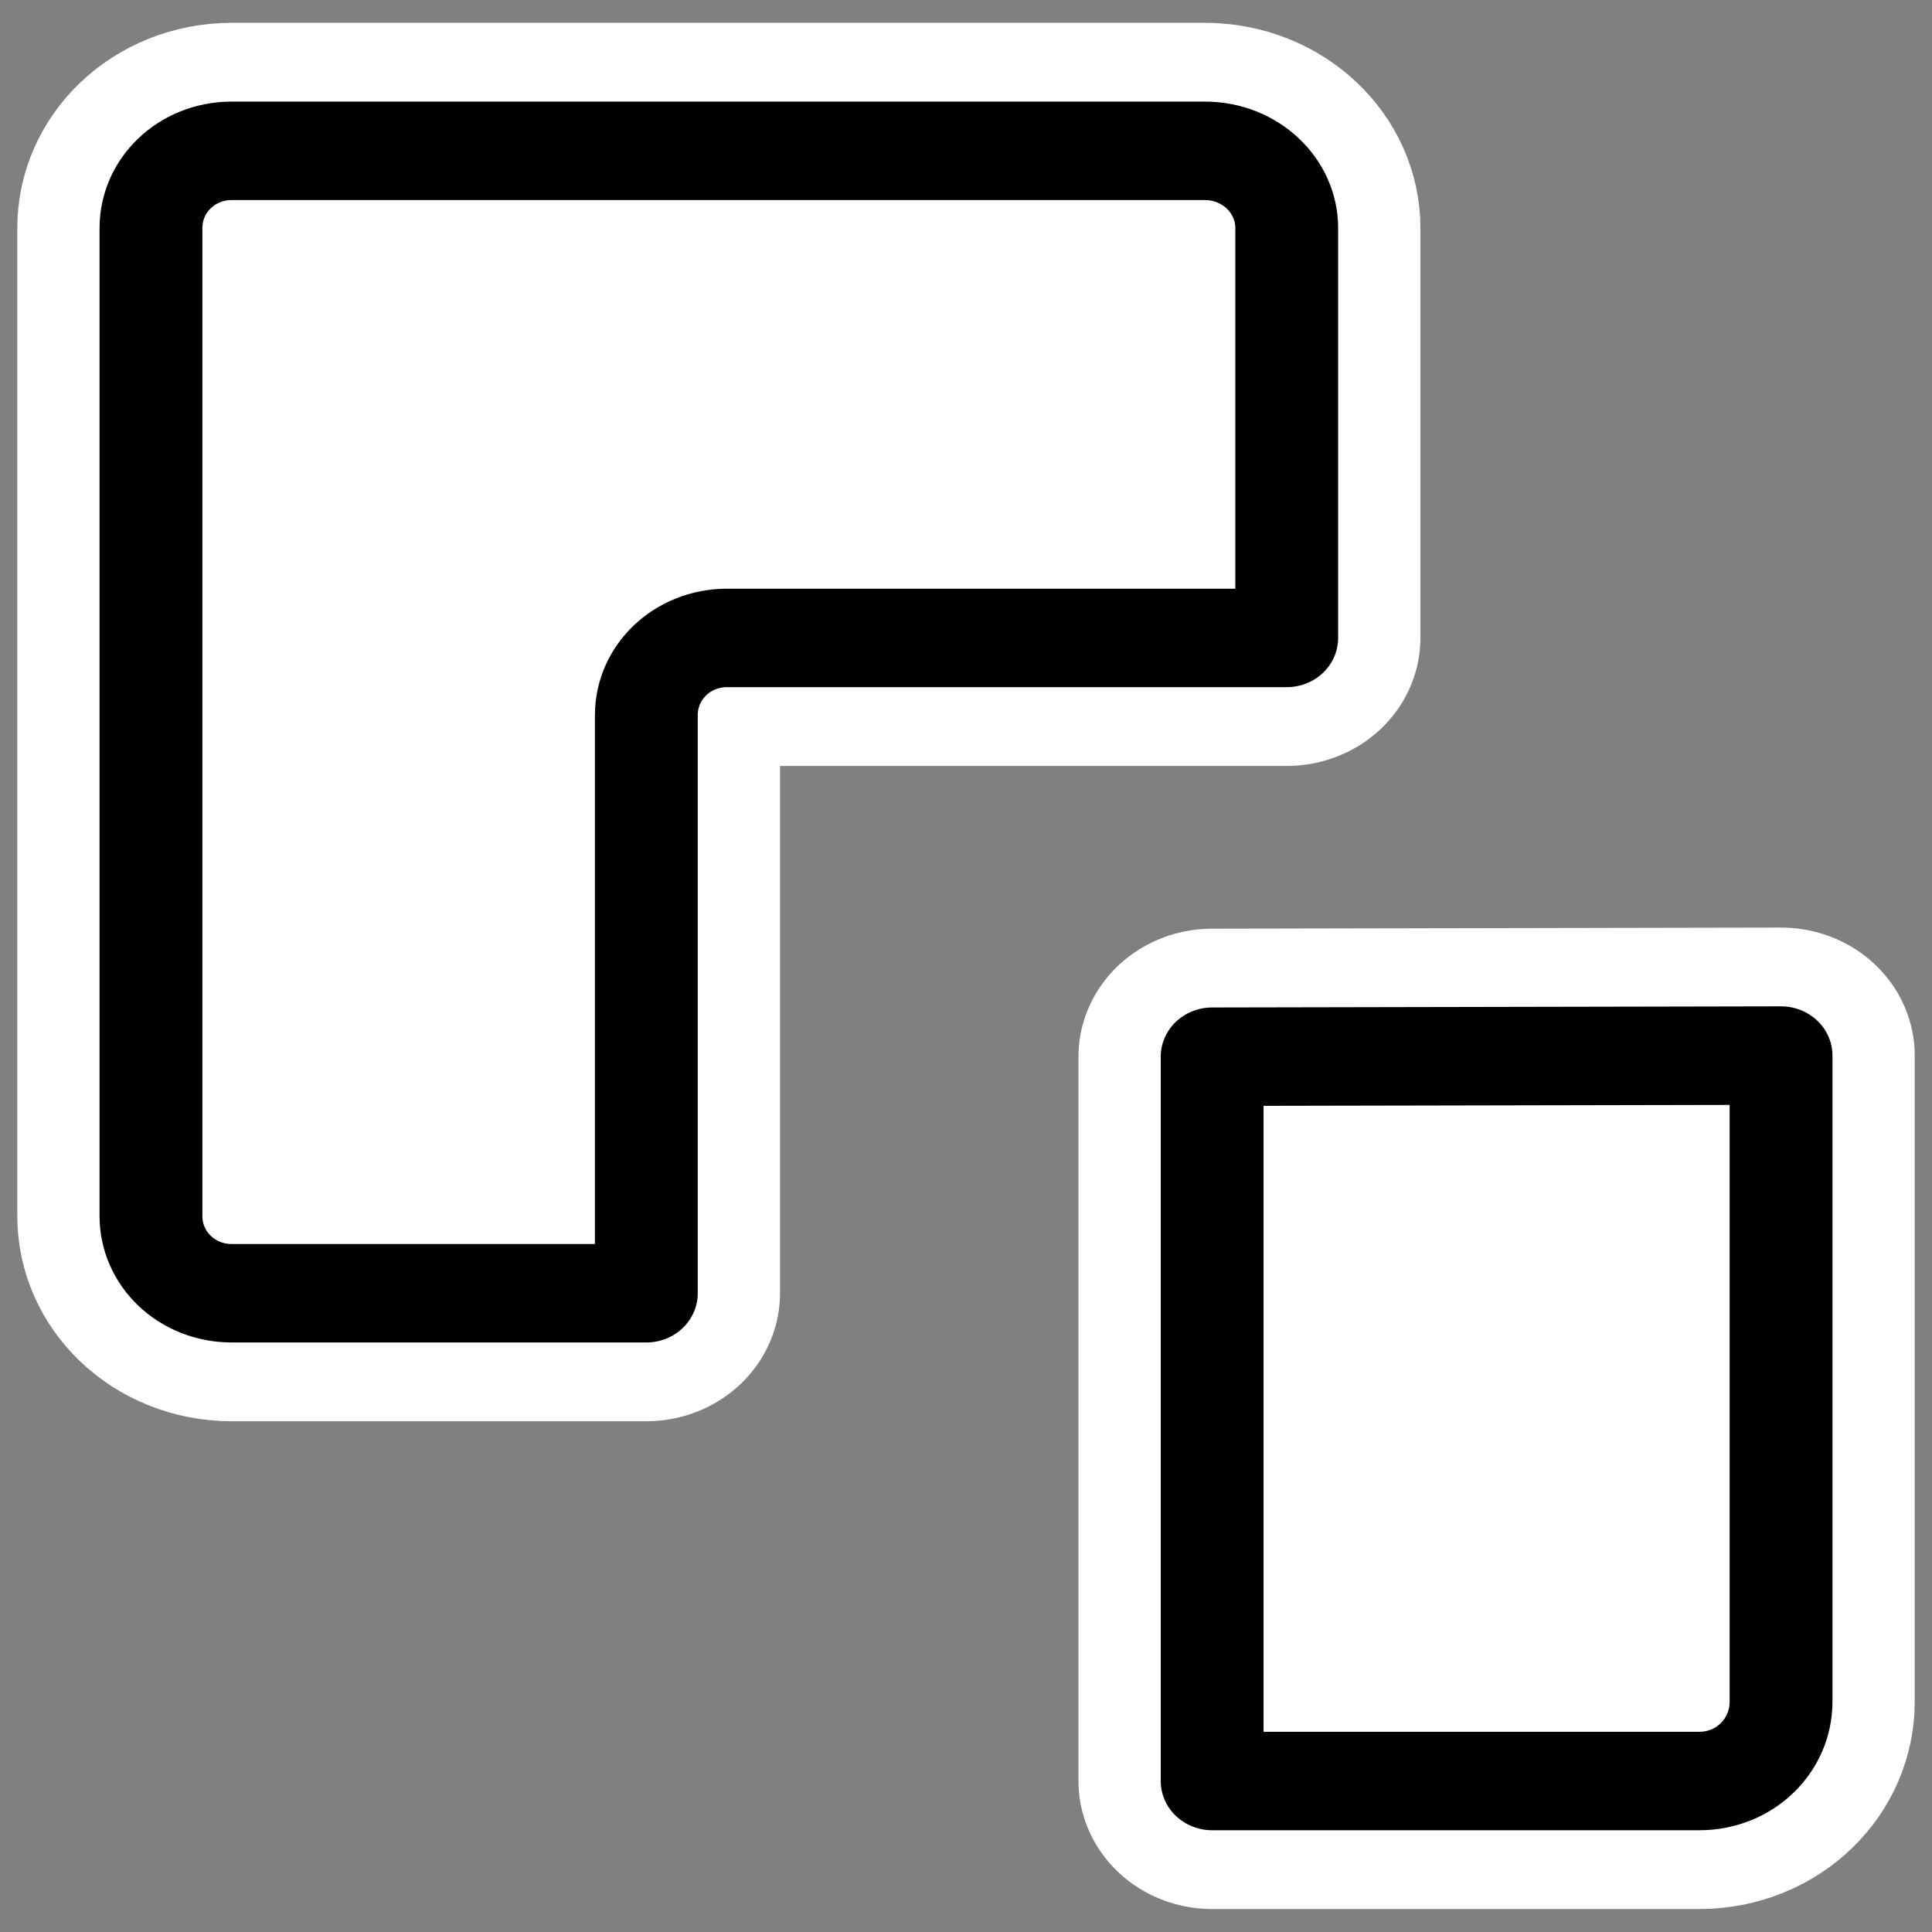 <?xml version="1.0" encoding="UTF-8" standalone="no"?>
<svg
    xmlns:inkscape="http://www.inkscape.org/namespaces/inkscape"
    xmlns:rdf="http://www.w3.org/1999/02/22-rdf-syntax-ns#"
    xmlns="http://www.w3.org/2000/svg"
    xmlns:xlink="http://www.w3.org/1999/xlink"
    xmlns:ns1="http://sozi.baierouge.fr"
    xmlns:cc="http://web.resource.org/cc/"
    xmlns:sodipodi="http://sodipodi.sourceforge.net/DTD/sodipodi-0.dtd"
    xmlns:dc="http://purl.org/dc/elements/1.1/"
    id="svg1"
    sodipodi:docname="cut.svg"
    viewBox="0 0 60 60"
    sodipodi:version="0.32"
    _SVGFile__filename="oldscale/actions/cut.svg"
    version="1.0"
    y="0"
    x="0"
    inkscape:version="0.40"
    sodipodi:docbase="/home/danny/work/flat/SVG/mono/scalable/actions"
  >
  <rect x="0" y="0" width="60" height="60" fill="#808080" stroke="none"/>
  <sodipodi:namedview
      id="base"
      bordercolor="#666666"
      inkscape:pageshadow="2"
      inkscape:window-y="0"
      pagecolor="#ffffff"
      inkscape:window-height="698"
      inkscape:zoom="3.4732669"
      inkscape:window-x="0"
      borderopacity="1.0"
      inkscape:current-layer="svg1"
      inkscape:cx="44.120326"
      inkscape:cy="41.855767"
      inkscape:window-width="1024"
      inkscape:pageopacity="0.0000000"
  />
  <path
      id="path1842"
      style="stroke-linejoin:round;stroke:#ffffff;stroke-linecap:round;stroke-width:8.18;fill:none"
      transform="matrix(1.015 0 0 .972 -.735 .736)"
      d="m37.812 33.005v22.765 0.377h14.906c1.399 0 2.501-1.136 2.501-2.535v-20.643l-17.407 0.036z"
  />
  <path
      id="path1843"
      style="stroke-linejoin:round;stroke:#ffffff;stroke-width:8.18;fill:none"
      transform="matrix(1.015 0 0 .972 -.735 .736)"
      d="m7.812 4.062c-1.371 0-2.469 1.098-2.469 2.469v31.563c0 1.371 1.098 2.468 2.469 2.468h12.688v-18.468c0-1.371 1.098-2.469 2.469-2.469h17.125v-13.094c0-1.371-1.129-2.469-2.5-2.469h-29.782z"
  />
  <path
      id="path1126"
      style="stroke-linejoin:round;fill-rule:evenodd;stroke:#000000;stroke-linecap:round;stroke-width:3.146;fill:#ffffff"
      transform="matrix(1.015 0 0 .972 -.735 .736)"
      d="m37.812 33.005v22.765 0.377h14.906c1.399 0 2.501-1.136 2.501-2.535v-20.643l-17.407 0.036z"
  />
  <path
      id="rect1101"
      style="stroke-linejoin:round;fill-rule:evenodd;stroke:#000000;stroke-width:3.146;fill:#ffffff"
      transform="matrix(1.015 0 0 .972 -.735 .736)"
      d="m7.812 4.062c-1.371 0-2.469 1.098-2.469 2.469v31.563c0 1.371 1.098 2.468 2.469 2.468h12.688v-18.468c0-1.371 1.098-2.469 2.469-2.469h17.125v-13.094c0-1.371-1.129-2.469-2.5-2.469h-29.782z"
  />
</svg
>

